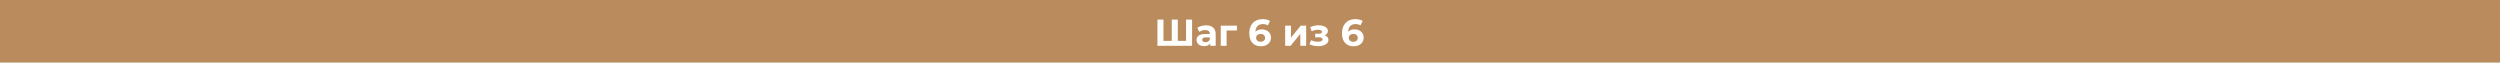 <svg width="1200" height="30" viewBox="0 0 1200 30" fill="none" xmlns="http://www.w3.org/2000/svg">
<rect width="1200" height="30" fill="#EFF5F2"/>
<rect width="1200" height="30" fill="#BA8C5D"/>
<path d="M572.198 9.4V22H555.566V9.4H558.464V19.624H562.442V9.4H565.34V19.624H569.3V9.4H572.198ZM578.87 12.172C580.37 12.172 581.522 12.532 582.326 13.252C583.13 13.96 583.532 15.034 583.532 16.474V22H580.904V20.794C580.376 21.694 579.392 22.144 577.952 22.144C577.208 22.144 576.56 22.018 576.008 21.766C575.468 21.514 575.054 21.166 574.766 20.722C574.478 20.278 574.334 19.774 574.334 19.21C574.334 18.31 574.67 17.602 575.342 17.086C576.026 16.57 577.076 16.312 578.492 16.312H580.724C580.724 15.7 580.538 15.232 580.166 14.908C579.794 14.572 579.236 14.404 578.492 14.404C577.976 14.404 577.466 14.488 576.962 14.656C576.47 14.812 576.05 15.028 575.702 15.304L574.694 13.342C575.222 12.97 575.852 12.682 576.584 12.478C577.328 12.274 578.09 12.172 578.87 12.172ZM578.654 20.254C579.134 20.254 579.56 20.146 579.932 19.93C580.304 19.702 580.568 19.372 580.724 18.94V17.95H578.798C577.646 17.95 577.07 18.328 577.07 19.084C577.07 19.444 577.208 19.732 577.484 19.948C577.772 20.152 578.162 20.254 578.654 20.254ZM593.729 14.62H588.761V22H585.971V12.316H593.729V14.62ZM605.733 14.098C606.537 14.098 607.269 14.26 607.929 14.584C608.589 14.908 609.111 15.37 609.495 15.97C609.879 16.558 610.071 17.242 610.071 18.022C610.071 18.862 609.861 19.6 609.441 20.236C609.021 20.872 608.445 21.364 607.713 21.712C606.993 22.048 606.189 22.216 605.301 22.216C603.537 22.216 602.157 21.676 601.161 20.596C600.165 19.516 599.667 17.974 599.667 15.97C599.667 14.542 599.937 13.318 600.477 12.298C601.017 11.278 601.767 10.504 602.727 9.976C603.699 9.448 604.821 9.184 606.093 9.184C606.765 9.184 607.407 9.262 608.019 9.418C608.643 9.562 609.171 9.772 609.603 10.048L608.523 12.19C607.899 11.77 607.113 11.56 606.165 11.56C605.097 11.56 604.251 11.872 603.627 12.496C603.003 13.12 602.667 14.026 602.619 15.214C603.363 14.47 604.401 14.098 605.733 14.098ZM605.139 20.038C605.763 20.038 606.267 19.87 606.651 19.534C607.047 19.198 607.245 18.742 607.245 18.166C607.245 17.59 607.047 17.134 606.651 16.798C606.267 16.45 605.751 16.276 605.103 16.276C604.467 16.276 603.945 16.456 603.537 16.816C603.129 17.164 602.925 17.614 602.925 18.166C602.925 18.718 603.123 19.168 603.519 19.516C603.915 19.864 604.455 20.038 605.139 20.038ZM616.873 12.316H619.663V18.076L624.379 12.316H626.953V22H624.163V16.24L619.465 22H616.873V12.316ZM635.847 16.96C636.423 17.14 636.867 17.416 637.179 17.788C637.503 18.16 637.665 18.604 637.665 19.12C637.665 19.732 637.455 20.272 637.035 20.74C636.615 21.196 636.039 21.55 635.307 21.802C634.575 22.054 633.747 22.18 632.823 22.18C632.067 22.18 631.323 22.102 630.591 21.946C629.859 21.79 629.181 21.556 628.557 21.244L629.313 19.282C630.333 19.774 631.461 20.02 632.697 20.02C633.357 20.02 633.873 19.924 634.245 19.732C634.629 19.528 634.821 19.246 634.821 18.886C634.821 18.574 634.689 18.34 634.425 18.184C634.161 18.016 633.777 17.932 633.273 17.932H631.293V16.186H633.021C633.513 16.186 633.891 16.108 634.155 15.952C634.419 15.796 634.551 15.568 634.551 15.268C634.551 14.956 634.383 14.716 634.047 14.548C633.723 14.38 633.255 14.296 632.643 14.296C631.707 14.296 630.687 14.518 629.583 14.962L628.899 13.018C630.243 12.43 631.551 12.136 632.823 12.136C633.699 12.136 634.479 12.244 635.163 12.46C635.859 12.676 636.405 12.994 636.801 13.414C637.197 13.822 637.395 14.302 637.395 14.854C637.395 15.31 637.257 15.724 636.981 16.096C636.705 16.456 636.327 16.744 635.847 16.96ZM650.223 14.098C651.027 14.098 651.759 14.26 652.419 14.584C653.079 14.908 653.601 15.37 653.985 15.97C654.369 16.558 654.561 17.242 654.561 18.022C654.561 18.862 654.351 19.6 653.931 20.236C653.511 20.872 652.935 21.364 652.203 21.712C651.483 22.048 650.679 22.216 649.791 22.216C648.027 22.216 646.647 21.676 645.651 20.596C644.655 19.516 644.157 17.974 644.157 15.97C644.157 14.542 644.427 13.318 644.967 12.298C645.507 11.278 646.257 10.504 647.217 9.976C648.189 9.448 649.311 9.184 650.583 9.184C651.255 9.184 651.897 9.262 652.509 9.418C653.133 9.562 653.661 9.772 654.093 10.048L653.013 12.19C652.389 11.77 651.603 11.56 650.655 11.56C649.587 11.56 648.741 11.872 648.117 12.496C647.493 13.12 647.157 14.026 647.109 15.214C647.853 14.47 648.891 14.098 650.223 14.098ZM649.629 20.038C650.253 20.038 650.757 19.87 651.141 19.534C651.537 19.198 651.735 18.742 651.735 18.166C651.735 17.59 651.537 17.134 651.141 16.798C650.757 16.45 650.241 16.276 649.593 16.276C648.957 16.276 648.435 16.456 648.027 16.816C647.619 17.164 647.415 17.614 647.415 18.166C647.415 18.718 647.613 19.168 648.009 19.516C648.405 19.864 648.945 20.038 649.629 20.038Z" fill="white"/>
</svg>

